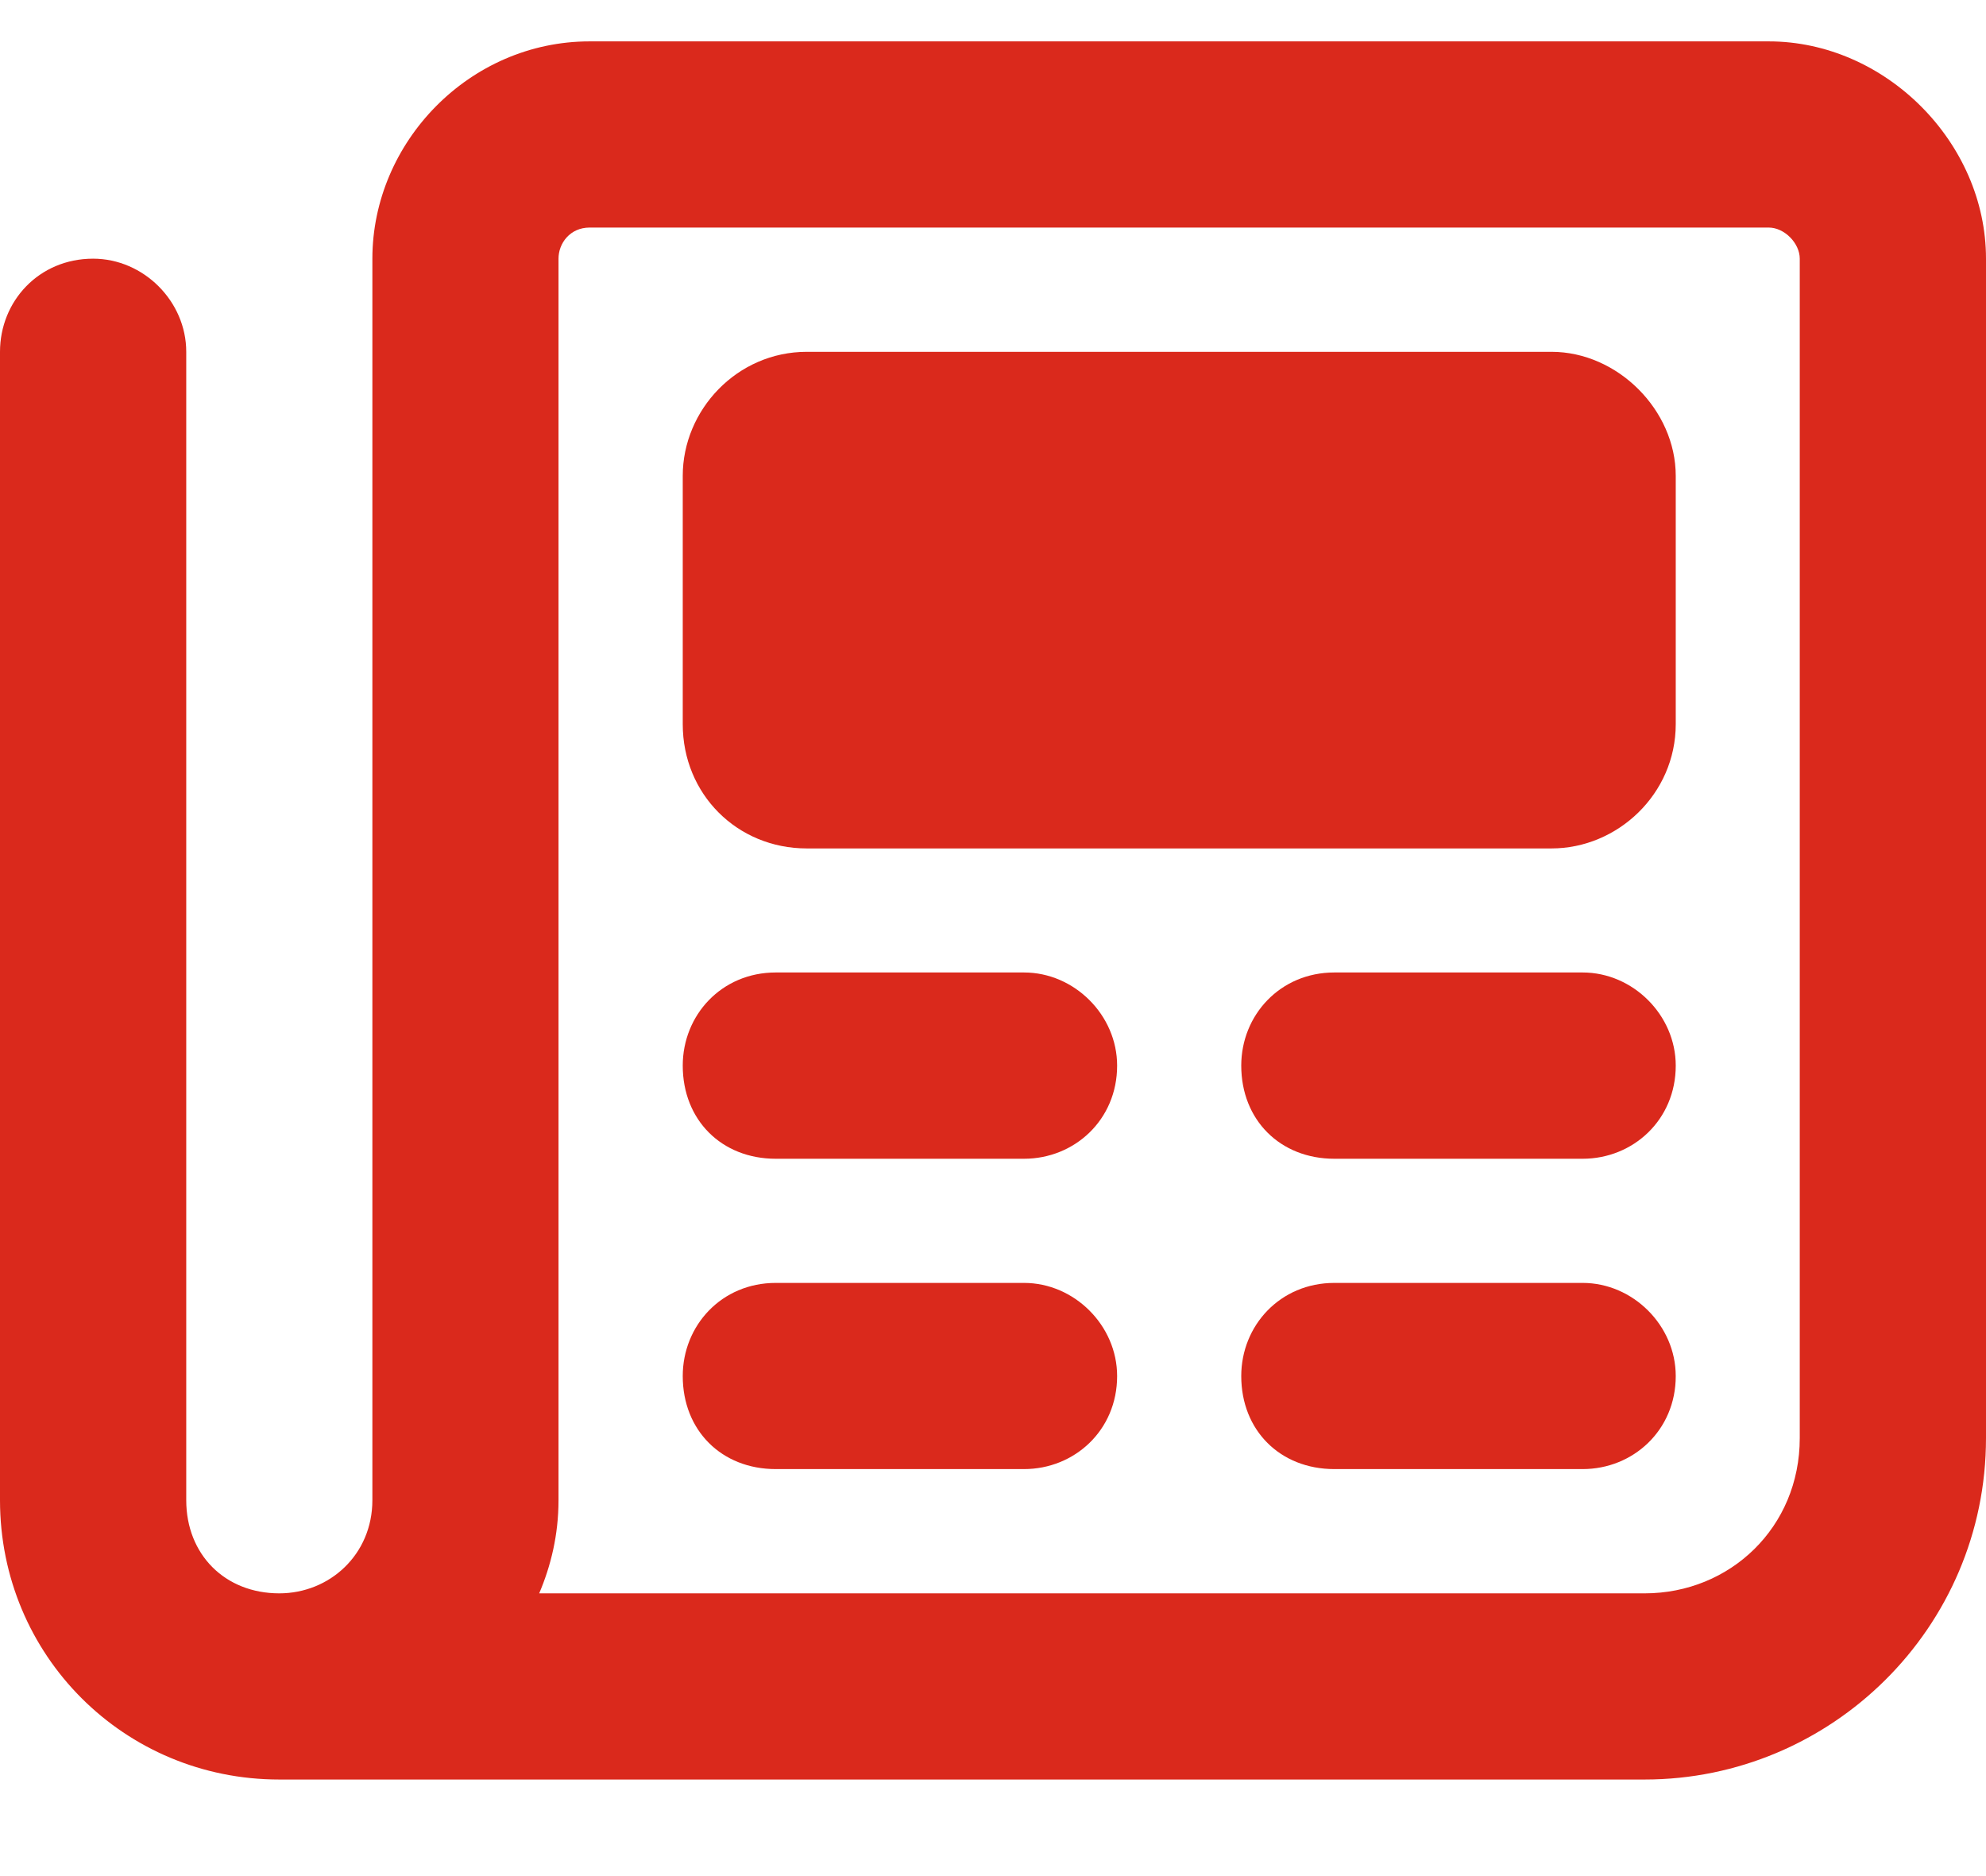 <svg width="18" height="17" viewBox="0 0 18 17" fill="none" xmlns="http://www.w3.org/2000/svg">
<path d="M16.031 0.375C17.086 0.375 18 1.289 18 2.344V13.031C18 14.754 16.594 16.125 14.906 16.125H2.531C1.125 16.125 0 15 0 13.594V3.188C0 2.73 0.352 2.344 0.844 2.344C1.301 2.344 1.688 2.73 1.688 3.188V13.594C1.688 14.086 2.039 14.438 2.531 14.438C2.988 14.438 3.375 14.086 3.375 13.594V2.344C3.375 1.289 4.254 0.375 5.344 0.375H16.031ZM16.312 13.031V2.344C16.312 2.203 16.172 2.062 16.031 2.062H5.344C5.168 2.062 5.062 2.203 5.062 2.344V13.594C5.062 13.91 4.992 14.191 4.887 14.438H14.906C15.68 14.438 16.312 13.84 16.312 13.031ZM9.281 8.812C9.738 8.812 10.125 9.199 10.125 9.656C10.125 10.148 9.738 10.5 9.281 10.5H7.031C6.539 10.5 6.188 10.148 6.188 9.656C6.188 9.199 6.539 8.812 7.031 8.812H9.281ZM14.344 8.812C14.801 8.812 15.188 9.199 15.188 9.656C15.188 10.148 14.801 10.5 14.344 10.5H12.094C11.602 10.5 11.25 10.148 11.25 9.656C11.25 9.199 11.602 8.812 12.094 8.812H14.344ZM9.281 11.625C9.738 11.625 10.125 12.012 10.125 12.469C10.125 12.961 9.738 13.312 9.281 13.312H7.031C6.539 13.312 6.188 12.961 6.188 12.469C6.188 12.012 6.539 11.625 7.031 11.625H9.281ZM14.344 11.625C14.801 11.625 15.188 12.012 15.188 12.469C15.188 12.961 14.801 13.312 14.344 13.312H12.094C11.602 13.312 11.25 12.961 11.25 12.469C11.25 12.012 11.602 11.625 12.094 11.625H14.344ZM14.062 3.188C14.66 3.188 15.188 3.715 15.188 4.312V6.562C15.188 7.195 14.66 7.688 14.062 7.688H7.312C6.68 7.688 6.188 7.195 6.188 6.562V4.312C6.188 3.715 6.68 3.188 7.312 3.188H14.062Z" fill="#DA291C"/>
</svg>

